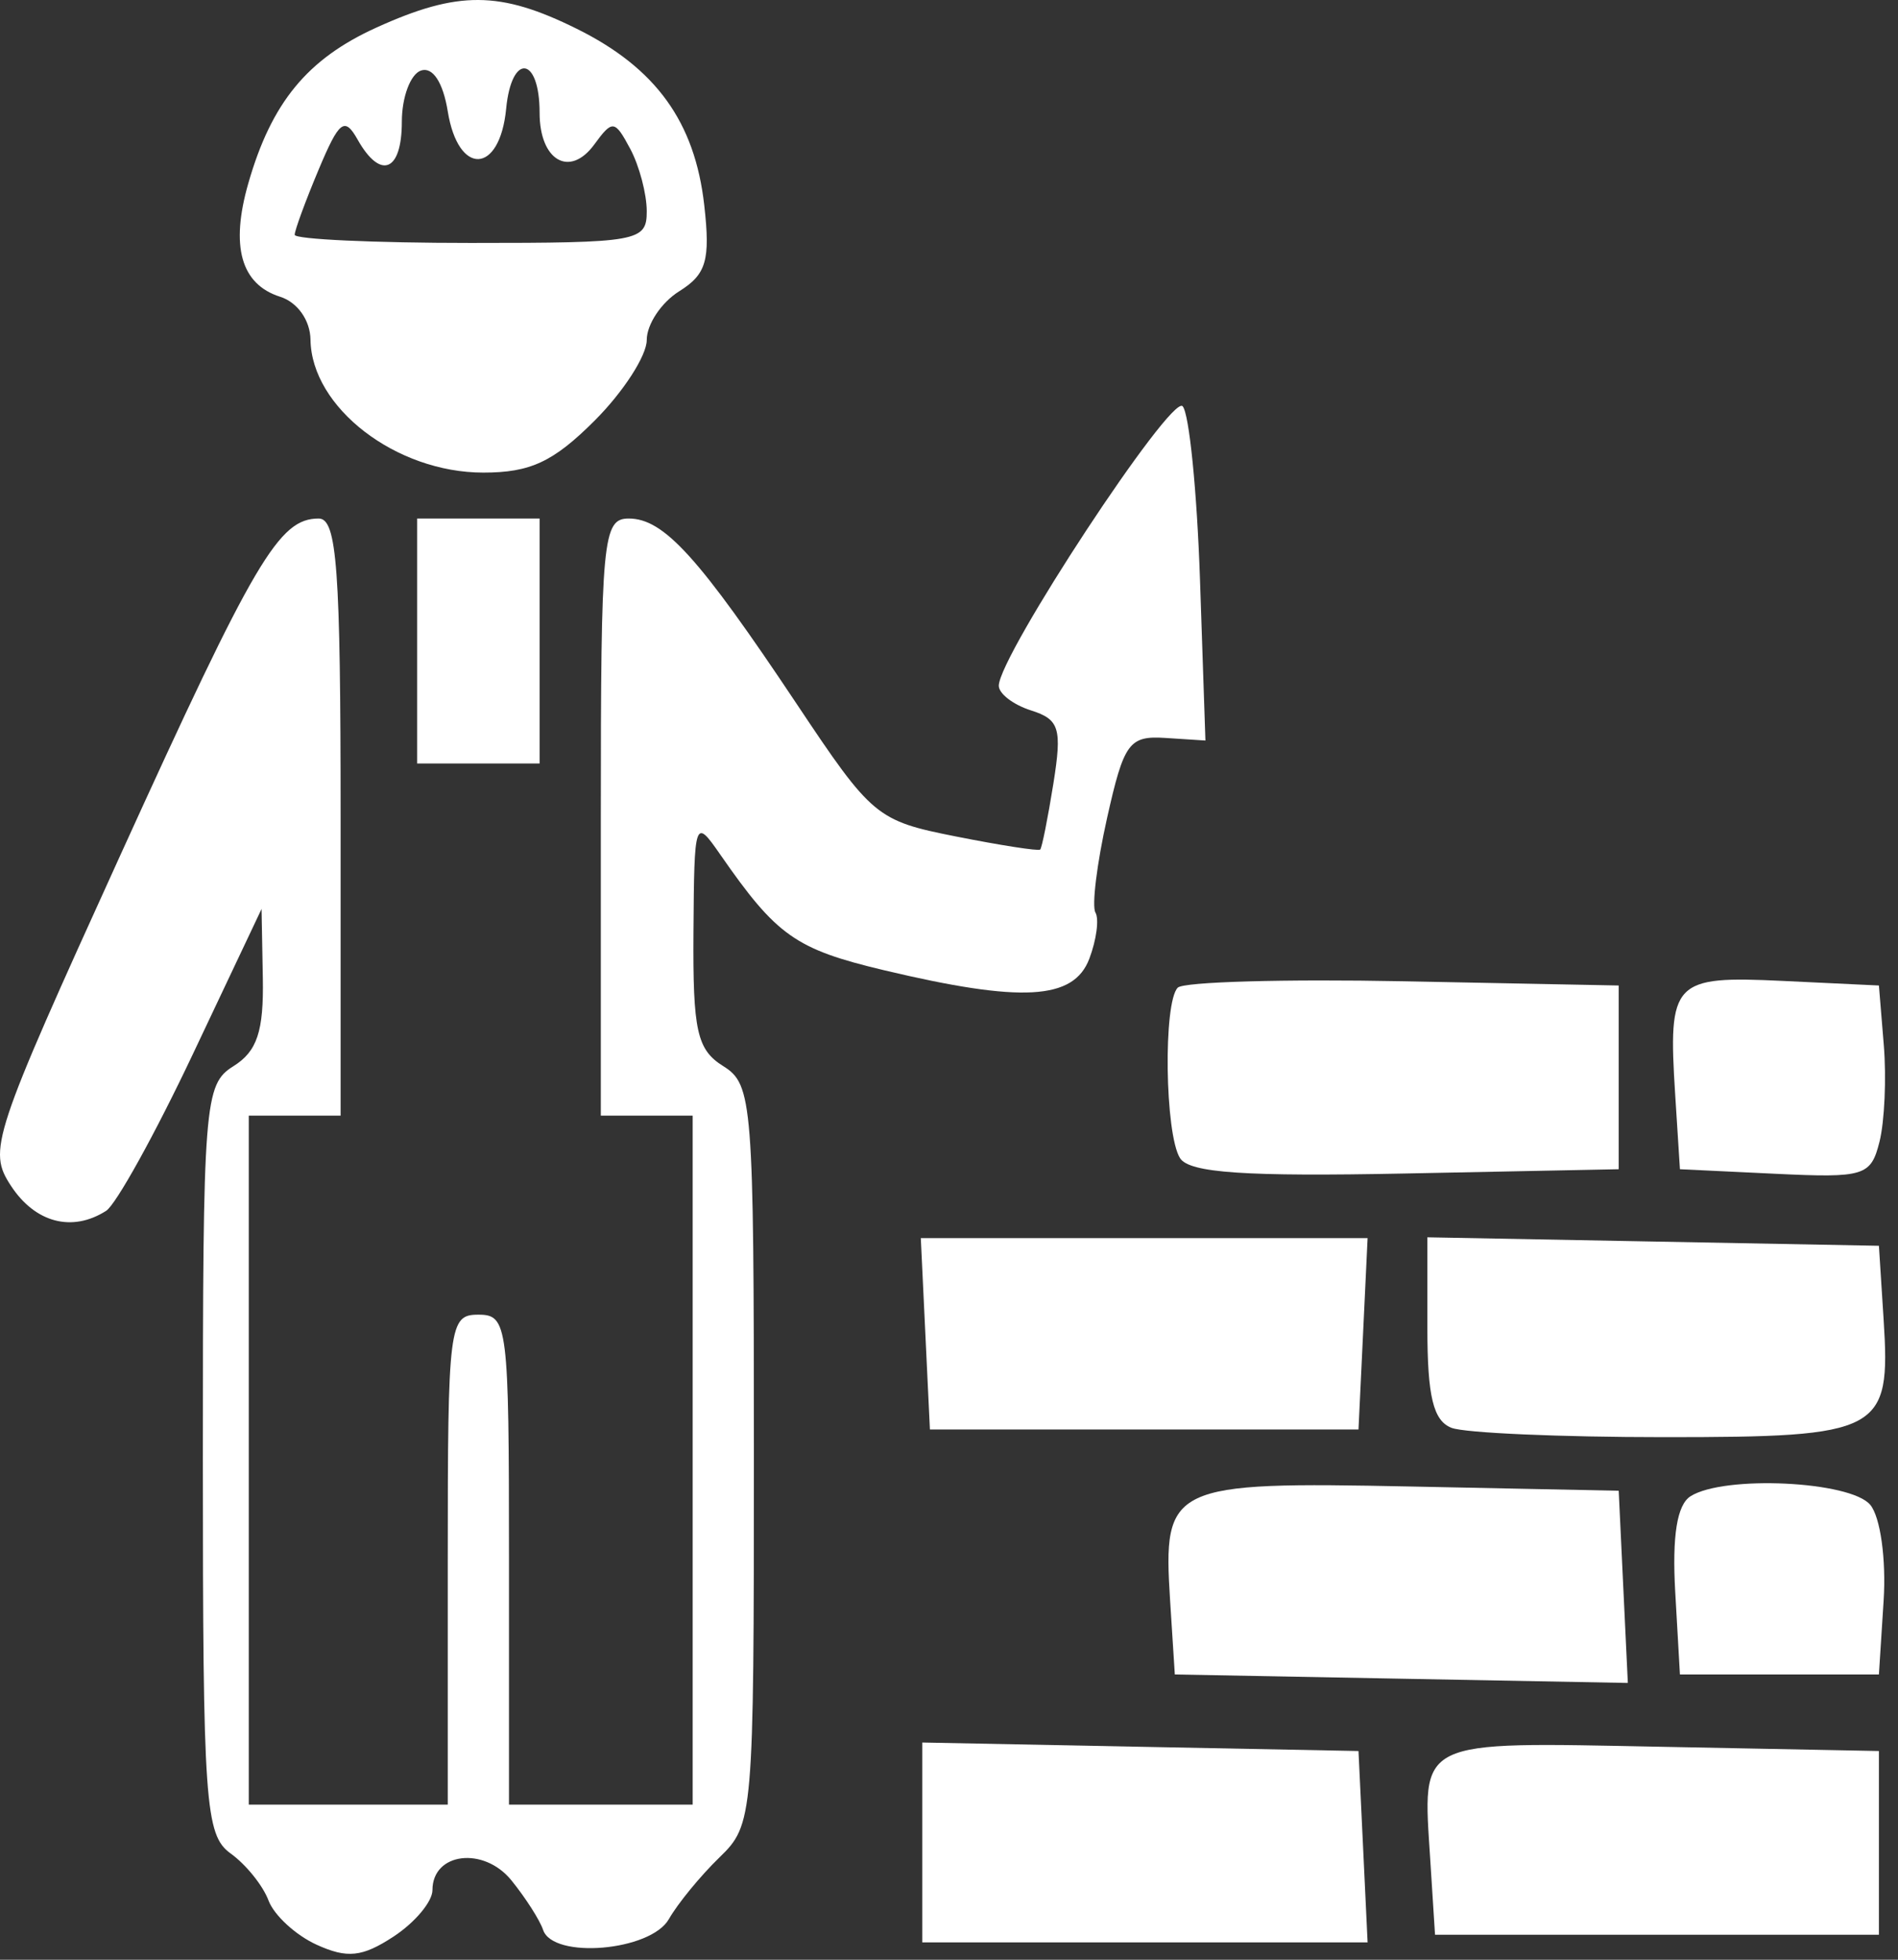 <svg width="124" height="128" viewBox="0 0 124 128" fill="none" xmlns="http://www.w3.org/2000/svg">
<rect x="0" y="0" width="124" height="128" fill="#333333" stroke="none"/>
<path fill-rule="evenodd" clip-rule="evenodd" d="M37.687 1.883C42.853 4.442 45.397 7.964 46.01 13.403C46.415 17.001 46.149 17.916 44.374 19.025C43.207 19.753 42.253 21.186 42.253 22.209C42.253 23.231 40.723 25.598 38.853 27.468C36.155 30.166 34.652 30.868 31.576 30.868C25.872 30.868 20.349 26.621 20.285 22.185C20.266 20.919 19.435 19.743 18.304 19.384C15.739 18.57 15.042 16.089 16.223 11.972C17.735 6.699 20.077 3.851 24.581 1.806C29.93 -0.623 32.664 -0.607 37.687 1.883ZM26.253 7.951C26.253 6.347 26.816 4.843 27.503 4.608C28.268 4.347 28.947 5.382 29.253 7.274C29.939 11.52 32.654 11.396 33.068 7.099C33.421 3.435 35.253 3.661 35.253 7.368C35.253 10.49 37.222 11.631 38.825 9.438C40.015 7.811 40.161 7.828 41.174 9.72C41.767 10.829 42.253 12.666 42.253 13.802C42.253 15.77 41.708 15.868 30.753 15.868C24.428 15.868 19.253 15.629 19.253 15.336C19.253 15.043 19.956 13.131 20.814 11.086C22.162 7.876 22.511 7.607 23.364 9.118C24.864 11.775 26.253 11.214 26.253 7.951Z" fill="white"/>
<path d="M35.253 41.868V49.868H31.253H27.253V41.868V33.868H31.253H35.253V41.868Z" fill="white"/>
<path d="M78.398 37.868L78.753 48.368L76.144 48.199C73.766 48.045 73.428 48.509 72.326 53.434C71.661 56.406 71.319 59.182 71.567 59.603C71.815 60.024 71.636 61.381 71.168 62.618C70.146 65.321 66.757 65.511 57.753 63.37C51.969 61.994 50.745 61.13 47.055 55.814C45.391 53.416 45.357 53.514 45.305 60.877C45.26 67.337 45.533 68.562 47.253 69.636C49.163 70.829 49.253 71.968 49.253 95.012C49.253 118.72 49.214 119.176 47.003 121.318C45.766 122.516 44.278 124.33 43.697 125.349C42.505 127.439 36.124 127.982 35.48 126.048C35.268 125.414 34.339 123.961 33.415 122.82C31.605 120.585 28.253 120.995 28.253 123.452C28.253 124.205 27.11 125.571 25.712 126.487C23.666 127.828 22.687 127.931 20.684 127.019C19.316 126.395 17.902 125.094 17.541 124.127C17.18 123.159 16.068 121.78 15.069 121.061C13.4 119.86 13.253 117.782 13.253 95.32C13.253 71.968 13.342 70.83 15.253 69.636C16.798 68.671 17.234 67.36 17.171 63.877L17.088 59.368L12.598 68.854C10.129 74.071 7.579 78.676 6.931 79.088C4.709 80.501 2.298 79.866 0.716 77.452C-0.805 75.13 -0.526 74.287 7.864 55.852C16.673 36.499 18.224 33.868 20.824 33.868C22.014 33.868 22.253 37.135 22.253 53.368V72.868H19.253H16.253V95.368V117.868H22.753H29.253V101.868C29.253 86.535 29.336 85.868 31.253 85.868C33.17 85.868 33.253 86.535 33.253 101.868V117.868H39.253H45.253V95.368V72.868H42.253H39.253V53.368C39.253 35.155 39.374 33.868 41.079 33.868C43.372 33.868 45.655 36.388 52.046 45.972C56.972 53.359 57.269 53.606 62.435 54.631C65.36 55.212 67.845 55.598 67.957 55.49C68.07 55.382 68.457 53.444 68.819 51.183C69.395 47.577 69.217 46.991 67.364 46.403C66.203 46.035 65.253 45.309 65.253 44.79C65.253 42.848 76.513 25.73 77.262 26.532C77.692 26.992 78.203 32.093 78.398 37.868Z" fill="white"/>
<path d="M89.051 87.118L88.753 93.368H74.753H60.753L60.455 87.118L60.158 80.868H74.753H89.348L89.051 87.118Z" fill="white"/>
<path d="M105.753 70.368V76.368L91.83 76.647C81.363 76.857 77.706 76.609 77.095 75.647C76.102 74.082 75.987 65.468 76.946 64.508C77.327 64.127 83.965 63.94 91.696 64.092L105.753 64.368V70.368Z" fill="white"/>
<path d="M123.061 86.196C123.53 93.545 122.925 93.868 108.712 93.868C101.95 93.868 95.705 93.595 94.835 93.261C93.639 92.802 93.253 91.21 93.253 86.734V80.815L108.003 81.091L122.753 81.368L123.061 86.196Z" fill="white"/>
<path d="M123.073 68.273C123.248 70.42 123.122 73.254 122.792 74.57C122.228 76.815 121.809 76.944 115.972 76.665L109.753 76.368L109.443 71.495C108.971 64.065 109.291 63.727 116.49 64.07L122.753 64.368L123.073 68.273Z" fill="white"/>
<path d="M122.189 98.29C122.849 99.086 123.233 101.839 123.061 104.54L122.753 109.368H116.253H109.753L109.445 103.963C109.238 100.315 109.563 98.288 110.445 97.728C112.636 96.339 120.897 96.734 122.189 98.29Z" fill="white"/>
<path d="M106.051 103.645L106.35 109.922L91.551 109.645L76.753 109.368L76.445 104.54C75.964 96.992 76.43 96.77 92.148 97.091L105.753 97.368L106.051 103.645Z" fill="white"/>
<path d="M89.051 120.618L89.348 126.868H74.801H60.253V120.341V113.813L74.503 114.091L88.753 114.368L89.051 120.618Z" fill="white"/>
<path d="M122.753 120.368V126.368H108.253H93.753L93.443 121.495C92.936 113.516 92.404 113.778 108.482 114.09L122.753 114.368V120.368Z" fill="white"/>
</svg>
